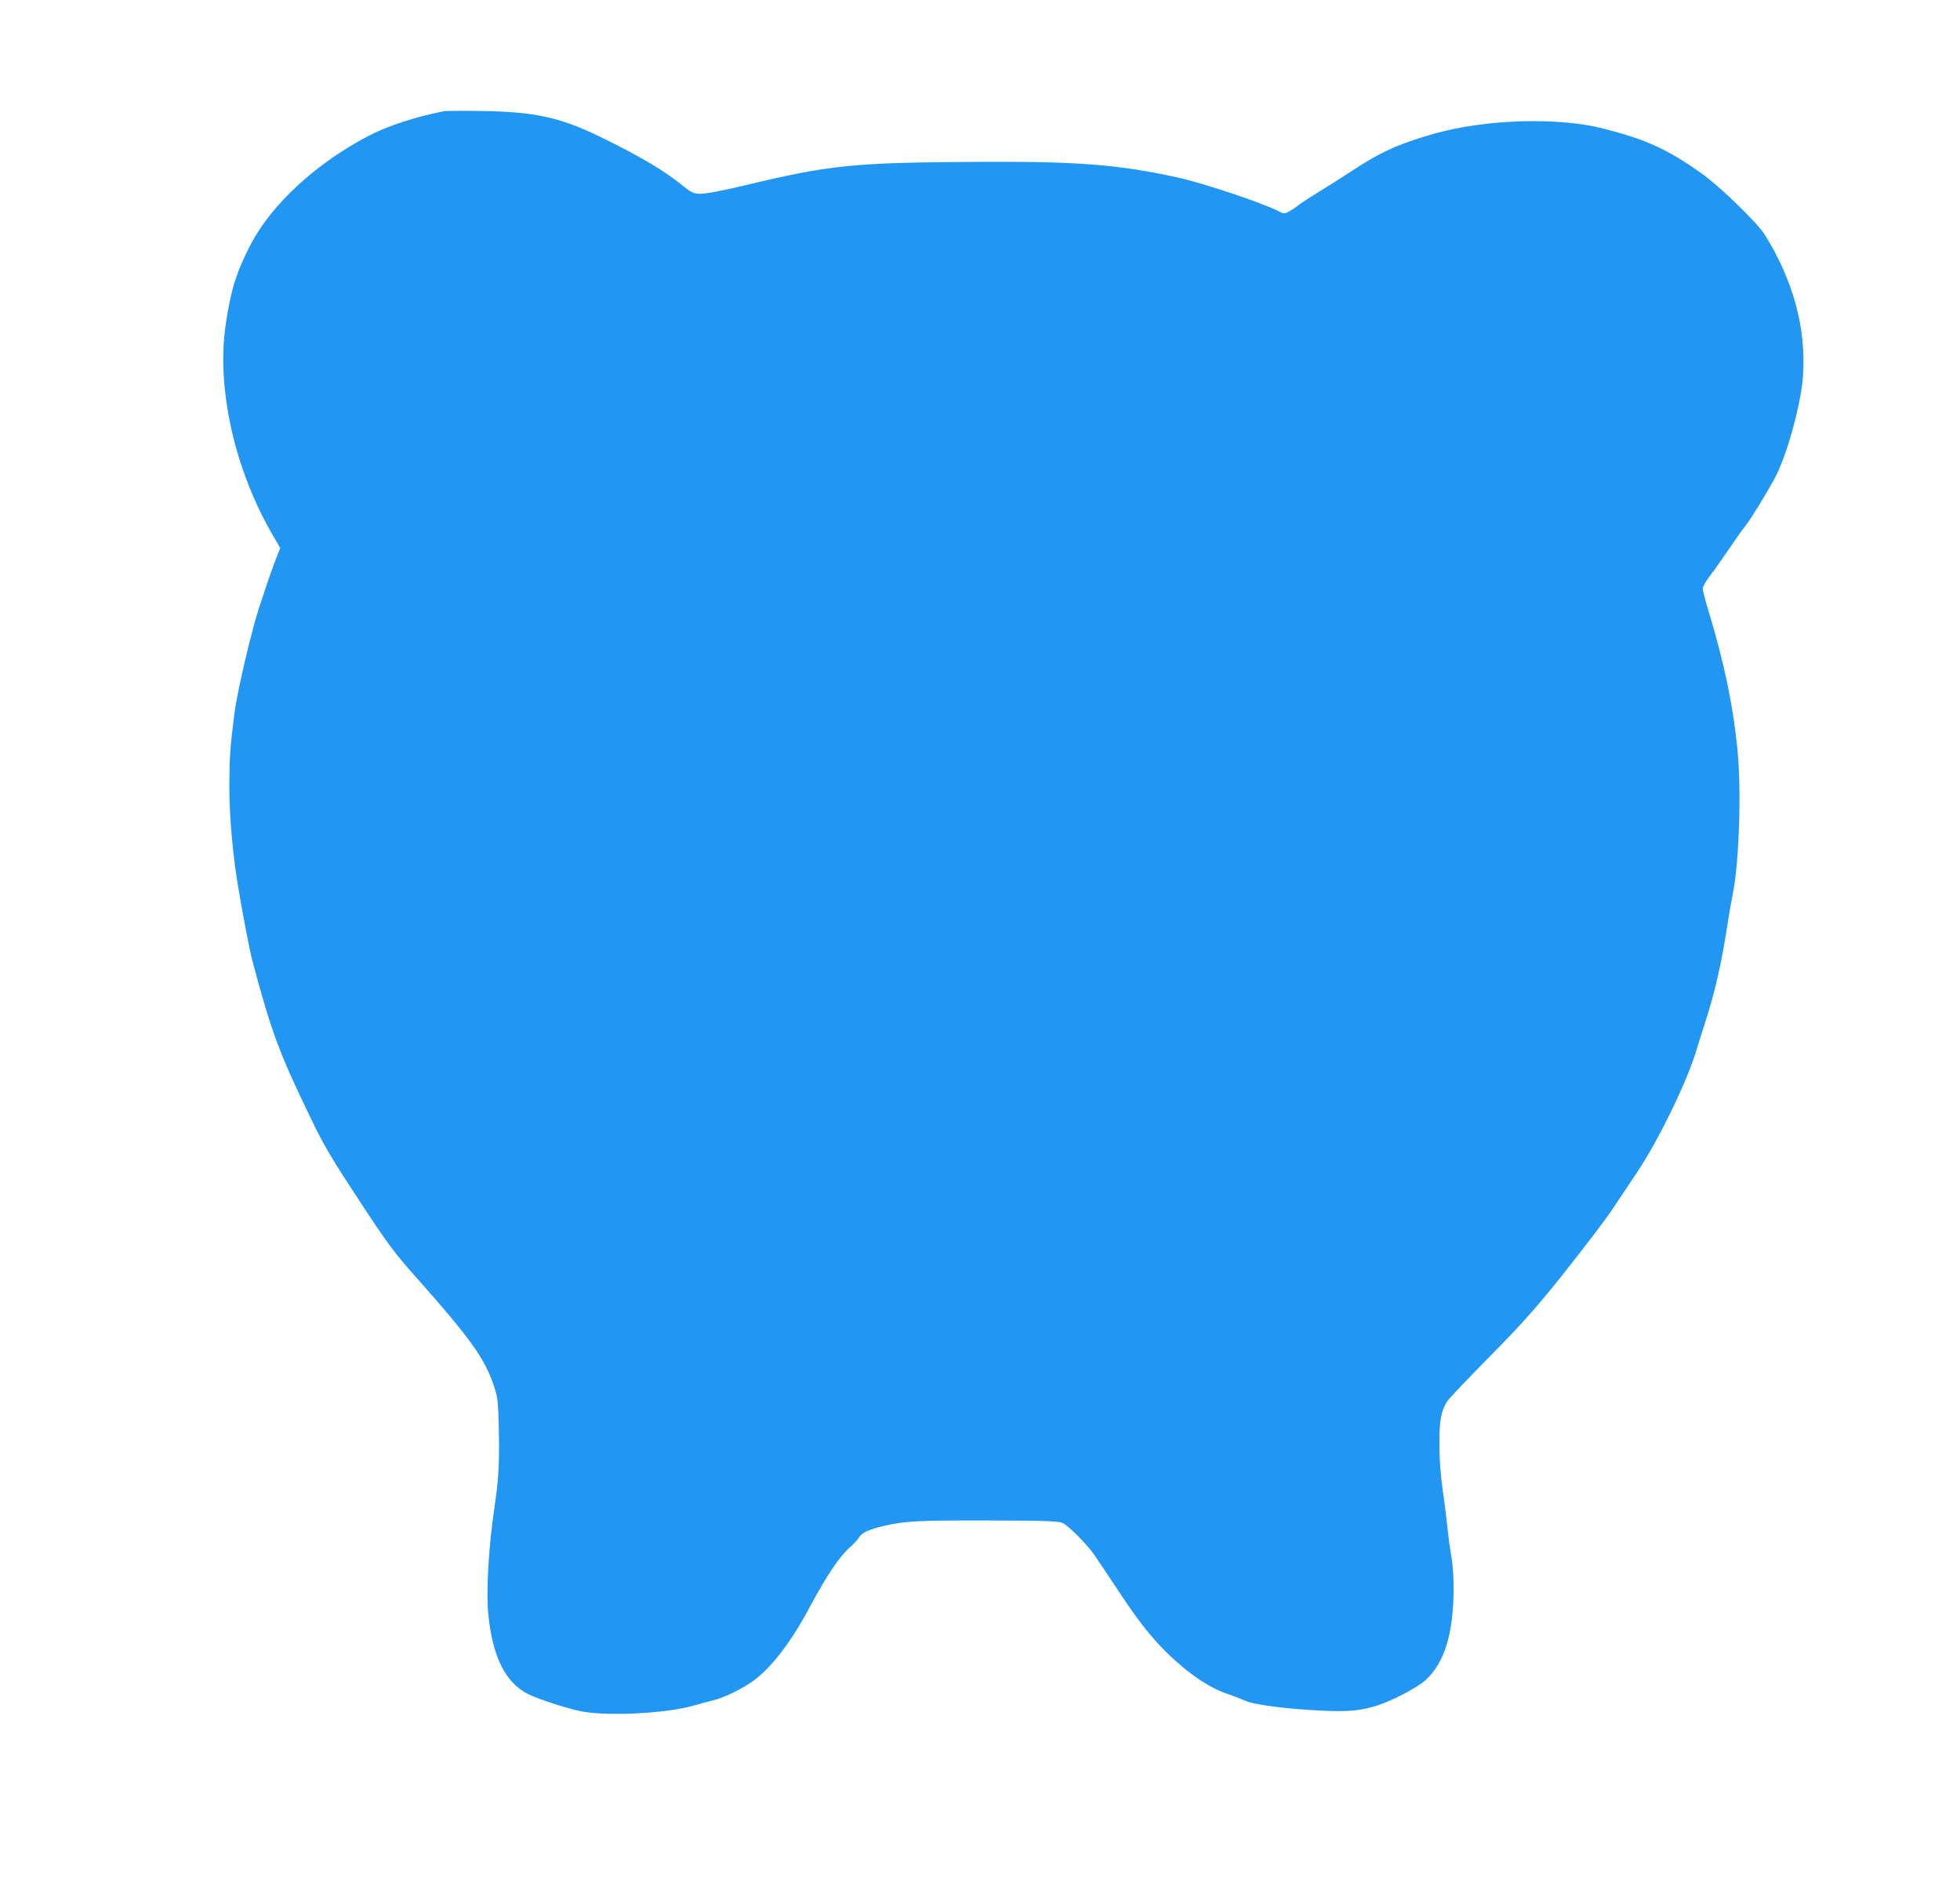 <?xml version="1.0" standalone="no"?>
<!DOCTYPE svg PUBLIC "-//W3C//DTD SVG 20010904//EN"
 "http://www.w3.org/TR/2001/REC-SVG-20010904/DTD/svg10.dtd">
<svg version="1.0" xmlns="http://www.w3.org/2000/svg"
 width="1280pt" height="1239pt" viewBox="0 0 1280 1239"
 preserveAspectRatio="xMidYMid meet">
<g transform="translate(0,1239) scale(0.1,-0.1)"
fill="#2196f3" stroke="none">
<path d="M2900 11664 c-194 -39 -373 -98 -498 -164 -340 -179 -625 -442 -763
-703 -94 -180 -132 -302 -165 -527 -61 -413 56 -941 305 -1372 l51 -87 -35
-90 c-18 -49 -43 -118 -54 -152 -11 -35 -32 -98 -46 -139 -50 -148 -145 -552
-164 -700 -28 -223 -32 -278 -33 -450 -2 -184 16 -412 48 -625 25 -162 82
-464 102 -540 125 -468 175 -602 382 -1030 86 -179 127 -249 348 -585 159
-241 198 -294 346 -460 344 -388 440 -521 499 -695 29 -87 30 -98 35 -305 4
-202 -2 -315 -28 -490 -39 -260 -56 -553 -41 -705 28 -277 111 -444 258 -519
77 -38 279 -103 368 -117 182 -29 549 -8 715 41 36 10 93 26 127 34 68 17 172
66 249 118 120 80 258 257 383 493 110 205 195 332 268 395 21 18 45 45 54 60
19 30 65 51 164 74 135 31 218 36 671 35 377 -1 463 -4 492 -16 37 -15 162
-141 208 -208 14 -22 39 -58 54 -80 15 -22 69 -103 120 -180 122 -184 210
-294 318 -397 137 -130 264 -214 382 -253 30 -10 79 -29 110 -43 64 -28 284
-56 522 -66 158 -7 239 1 347 36 89 28 254 114 306 160 127 112 187 304 188
603 0 80 -6 163 -16 215 -8 47 -18 119 -22 160 -4 41 -17 154 -31 250 -17 120
-24 220 -24 320 0 153 10 211 51 277 12 19 134 147 271 286 246 248 351 369
616 711 124 160 178 234 241 331 14 21 63 95 109 163 142 212 325 588 389 797
13 44 39 127 58 185 65 199 110 398 151 670 8 52 21 127 29 165 43 203 59 697
30 965 -30 291 -87 557 -189 895 -20 65 -36 128 -36 140 0 13 21 51 48 85 45
60 96 133 172 245 19 28 48 68 66 90 30 39 118 182 181 295 81 147 176 492
188 680 20 312 -67 626 -252 920 -50 78 -293 314 -409 396 -224 159 -359 221
-642 294 -295 76 -772 62 -1109 -34 -233 -67 -350 -120 -548 -251 -60 -40
-153 -98 -205 -130 -52 -32 -111 -70 -130 -85 -19 -15 -48 -34 -65 -43 -27
-14 -33 -14 -68 5 -107 54 -492 183 -657 219 -385 84 -650 105 -1285 102 -838
-5 -975 -18 -1555 -157 -80 -19 -180 -40 -222 -46 -86 -13 -100 -8 -173 50
-122 99 -282 193 -535 316 -262 128 -430 164 -775 169 -121 2 -231 1 -245 -1z"/>
</g>
</svg>
